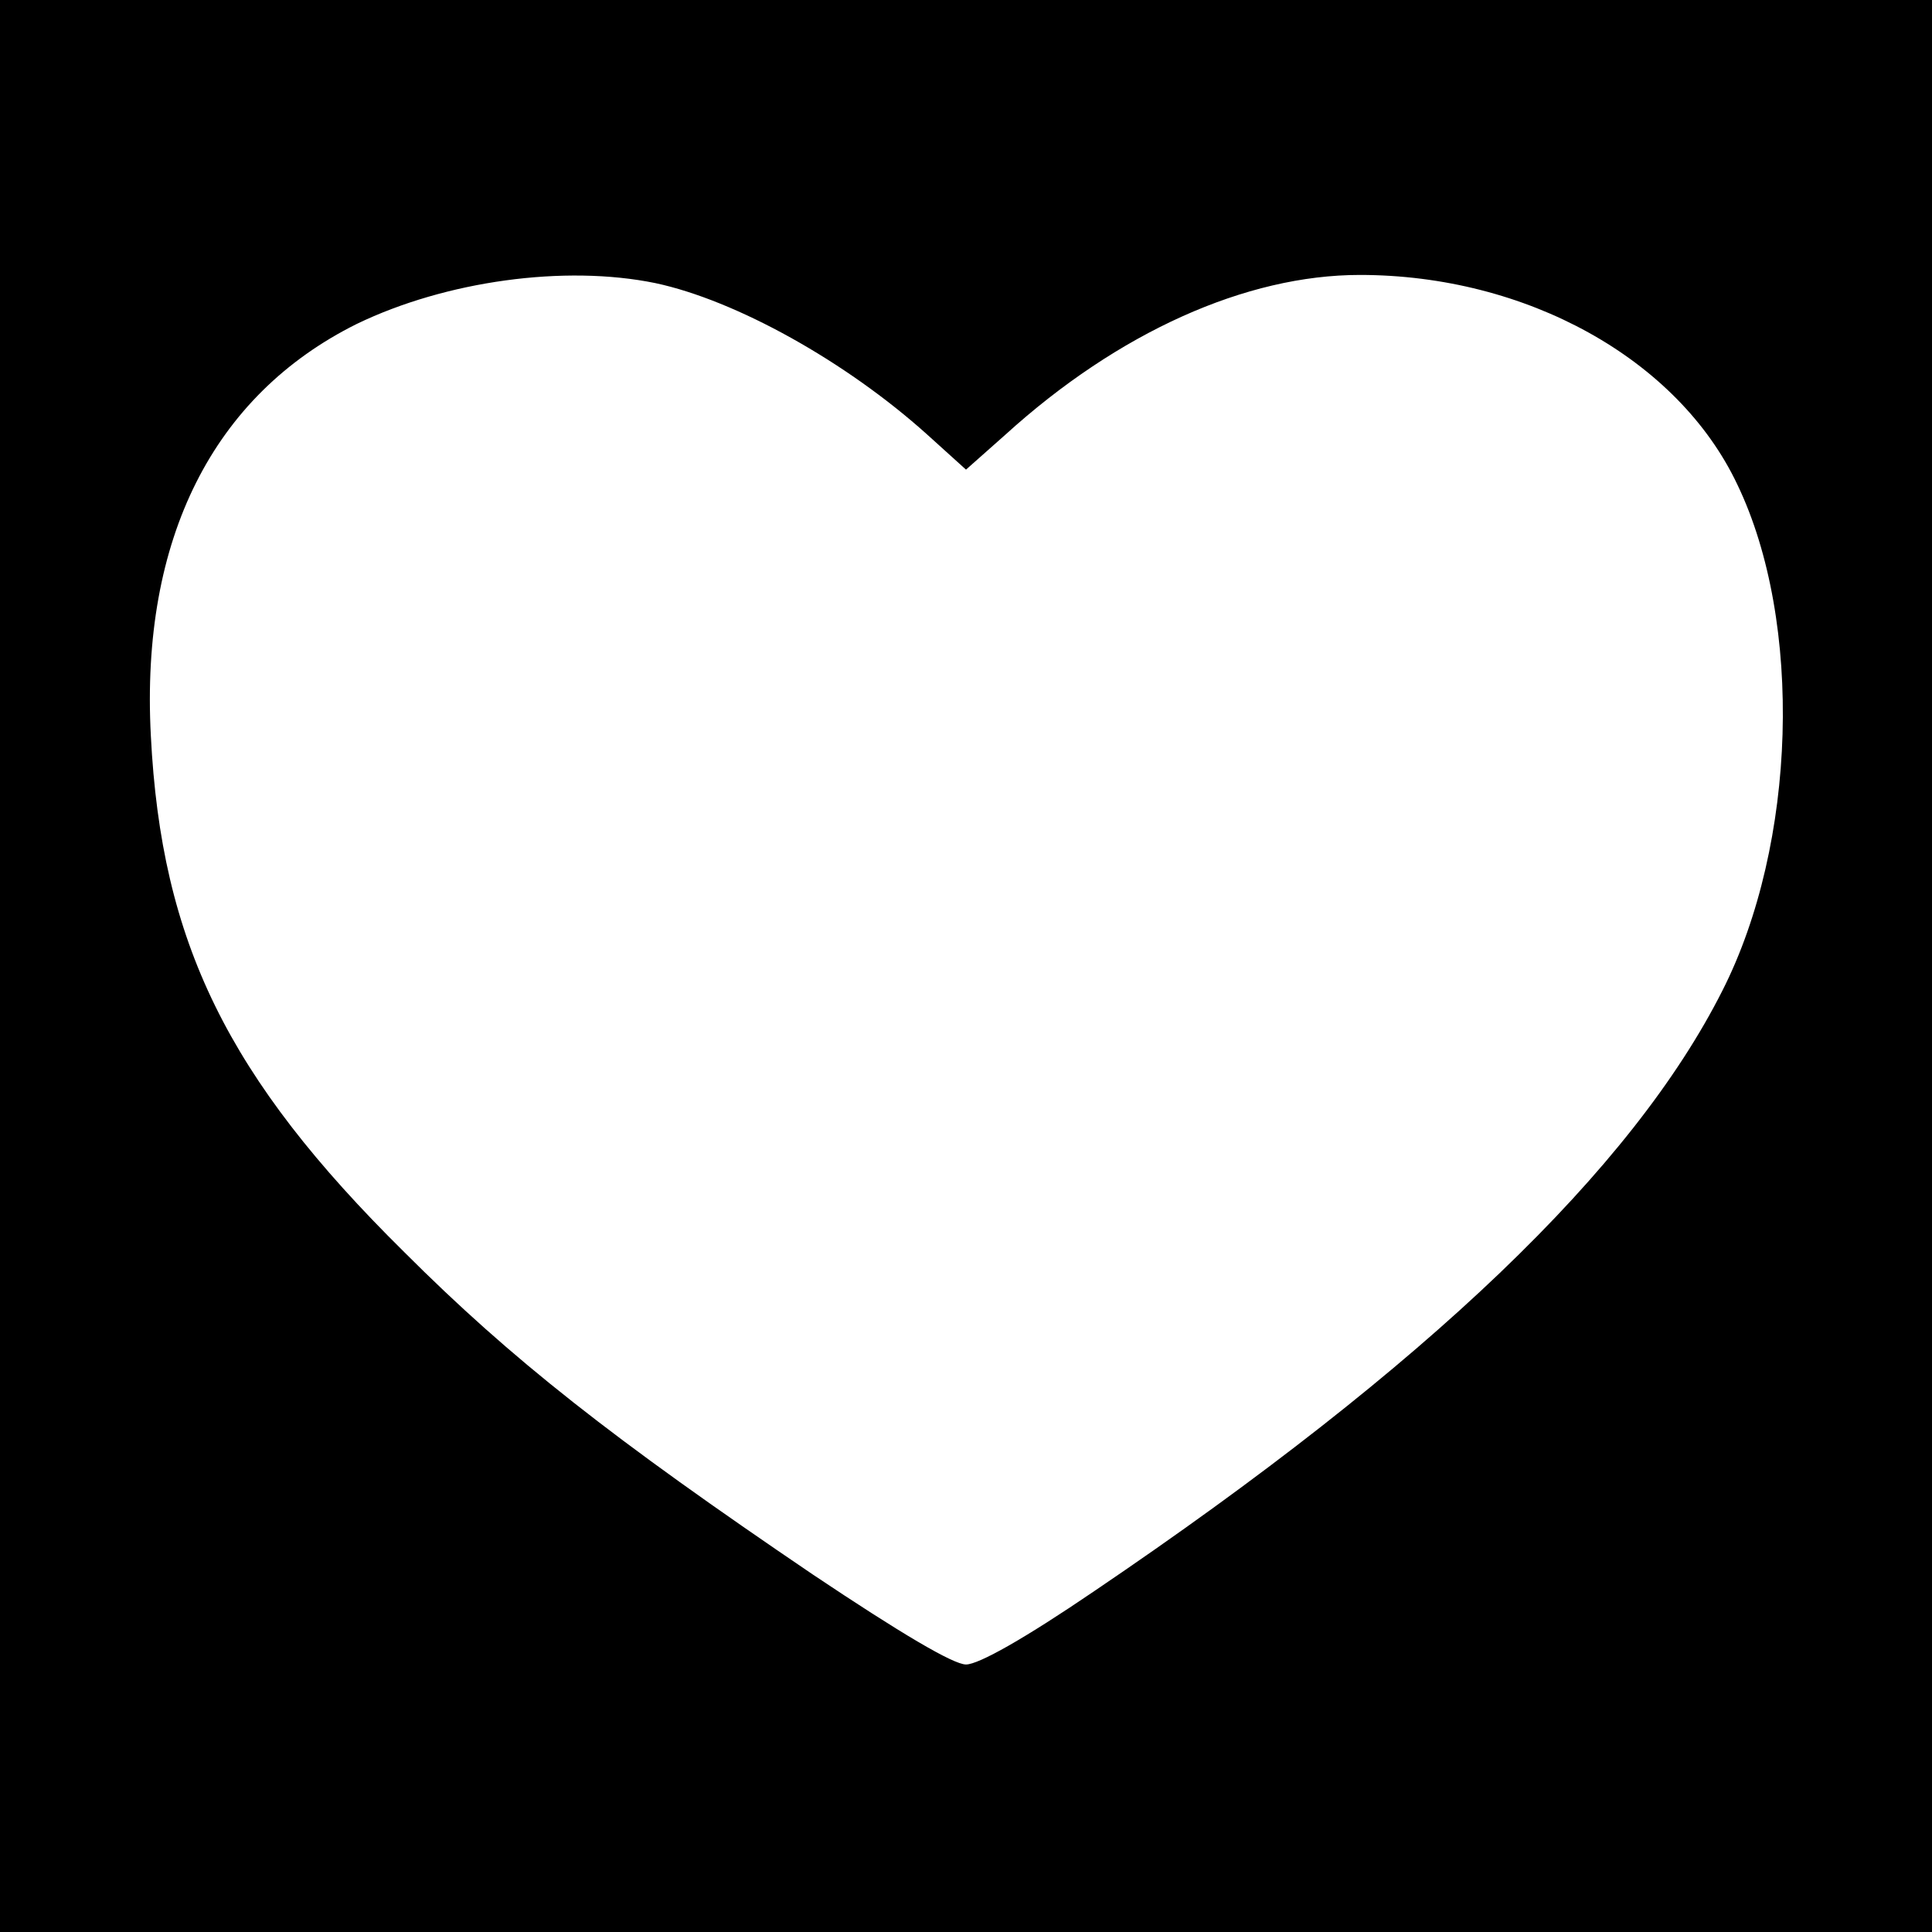 <?xml version="1.0" standalone="no"?>
<!DOCTYPE svg PUBLIC "-//W3C//DTD SVG 20010904//EN"
 "http://www.w3.org/TR/2001/REC-SVG-20010904/DTD/svg10.dtd">
<svg version="1.0" xmlns="http://www.w3.org/2000/svg"
 width="260pt" height="260pt" viewBox="0 0 260 260"
 preserveAspectRatio="xMidYMid meet">
<g transform="translate(0,260) scale(0.1,-0.1)"
fill="#000000" stroke="none">
<path d="M0 1300 l0 -1300 1300 0 1300 0 0 1300 0 1300 -1300 0 -1300 0 0
-1300z m882 919 c108 -23 256 -105 366 -204 l52 -47 53 47 c152 138 324 215
477 215 224 0 428 -113 508 -282 89 -185 80 -484 -20 -681 -121 -240 -396
-504 -845 -808 -94 -64 -156 -99 -173 -99 -17 0 -88 42 -206 121 -270 183
-406 290 -550 434 -238 235 -327 417 -341 695 -14 265 84 458 277 554 120 58
280 80 402 55z"/>
</g>
</svg>
